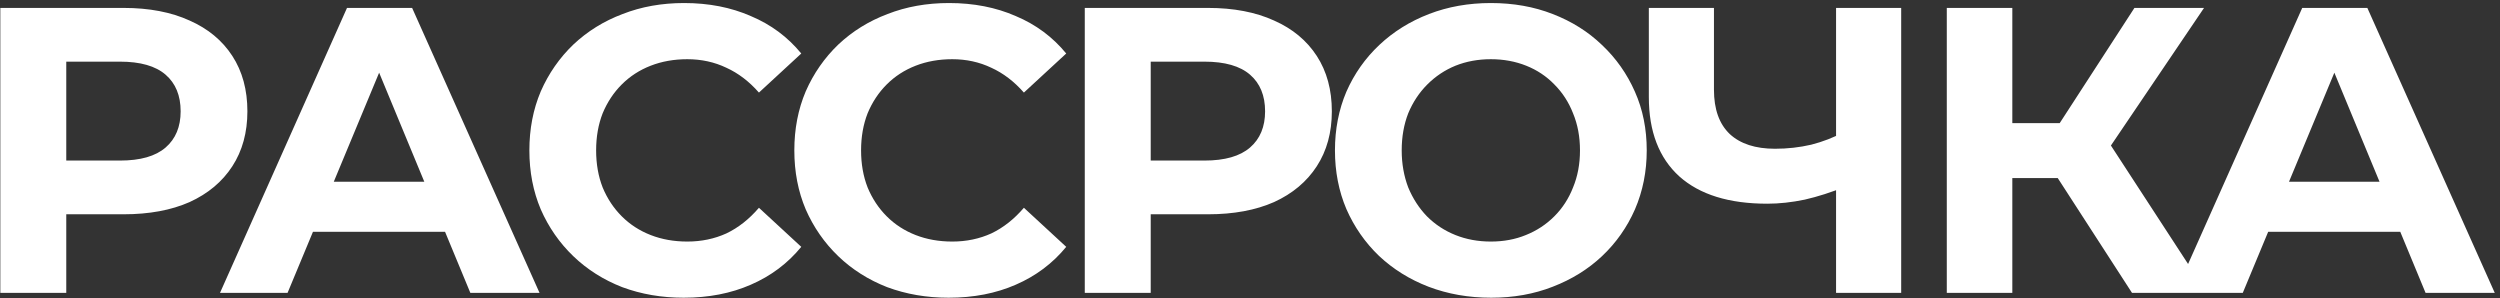 <?xml version="1.0" encoding="UTF-8"?> <svg xmlns="http://www.w3.org/2000/svg" width="461" height="55" viewBox="0 0 461 55" fill="none"><rect x="0" y="0" width="461" height="55" fill="#333333" stroke="none"/><path d="M0.061 54V1.461H22.803C27.507 1.461 31.56 2.236 34.962 3.787C38.365 5.289 40.992 7.465 42.843 10.317C44.695 13.169 45.62 16.572 45.62 20.525C45.62 24.428 44.695 27.805 42.843 30.657C40.992 33.51 38.365 35.711 34.962 37.263C31.56 38.764 27.507 39.514 22.803 39.514H6.816L12.22 34.035V54H0.061ZM12.22 35.386L6.816 29.607H22.128C25.881 29.607 28.683 28.806 30.534 27.205C32.385 25.604 33.311 23.377 33.311 20.525C33.311 17.623 32.385 15.371 30.534 13.77C28.683 12.169 25.881 11.368 22.128 11.368H6.816L12.22 5.589V35.386ZM40.57 54L63.987 1.461H75.996L99.489 54H86.729L67.515 7.615H72.319L53.029 54H40.57ZM52.279 42.742L55.506 33.51H82.526L85.829 42.742H52.279ZM126.064 54.901C122.01 54.901 118.233 54.25 114.73 52.949C111.277 51.598 108.275 49.697 105.723 47.245C103.171 44.793 101.17 41.916 99.719 38.614C98.318 35.311 97.617 31.683 97.617 27.73C97.617 23.777 98.318 20.15 99.719 16.847C101.17 13.545 103.171 10.668 105.723 8.216C108.325 5.764 111.353 3.887 114.805 2.587C118.258 1.236 122.036 0.56 126.139 0.56C130.692 0.56 134.795 1.361 138.448 2.962C142.151 4.513 145.253 6.815 147.755 9.867L139.949 17.072C138.148 15.021 136.146 13.495 133.944 12.494C131.743 11.443 129.341 10.918 126.739 10.918C124.287 10.918 122.036 11.318 119.984 12.119C117.932 12.919 116.156 14.07 114.655 15.571C113.154 17.072 111.978 18.849 111.127 20.9C110.327 22.952 109.926 25.229 109.926 27.73C109.926 30.232 110.327 32.509 111.127 34.56C111.978 36.612 113.154 38.388 114.655 39.889C116.156 41.391 117.932 42.541 119.984 43.342C122.036 44.143 124.287 44.543 126.739 44.543C129.341 44.543 131.743 44.042 133.944 43.042C136.146 41.991 138.148 40.415 139.949 38.313L147.755 45.519C145.253 48.571 142.151 50.898 138.448 52.499C134.795 54.1 130.667 54.901 126.064 54.901ZM174.92 54.901C170.867 54.901 167.09 54.25 163.587 52.949C160.134 51.598 157.132 49.697 154.58 47.245C152.028 44.793 150.027 41.916 148.576 38.614C147.175 35.311 146.474 31.683 146.474 27.73C146.474 23.777 147.175 20.15 148.576 16.847C150.027 13.545 152.028 10.668 154.58 8.216C157.182 5.764 160.209 3.887 163.662 2.587C167.115 1.236 170.892 0.56 174.995 0.56C179.549 0.56 183.652 1.361 187.305 2.962C191.007 4.513 194.11 6.815 196.612 9.867L188.806 17.072C187.004 15.021 185.003 13.495 182.801 12.494C180.6 11.443 178.198 10.918 175.596 10.918C173.144 10.918 170.892 11.318 168.841 12.119C166.789 12.919 165.013 14.07 163.512 15.571C162.011 17.072 160.835 18.849 159.984 20.9C159.184 22.952 158.783 25.229 158.783 27.73C158.783 30.232 159.184 32.509 159.984 34.56C160.835 36.612 162.011 38.388 163.512 39.889C165.013 41.391 166.789 42.541 168.841 43.342C170.892 44.143 173.144 44.543 175.596 44.543C178.198 44.543 180.6 44.042 182.801 43.042C185.003 41.991 187.004 40.415 188.806 38.313L196.612 45.519C194.11 48.571 191.007 50.898 187.305 52.499C183.652 54.1 179.524 54.901 174.92 54.901ZM200.033 54V1.461H222.775C227.479 1.461 231.532 2.236 234.934 3.787C238.337 5.289 240.964 7.465 242.815 10.317C244.667 13.169 245.592 16.572 245.592 20.525C245.592 24.428 244.667 27.805 242.815 30.657C240.964 33.51 238.337 35.711 234.934 37.263C231.532 38.764 227.479 39.514 222.775 39.514H206.788L212.192 34.035V54H200.033ZM212.192 35.386L206.788 29.607H222.1C225.852 29.607 228.655 28.806 230.506 27.205C232.357 25.604 233.283 23.377 233.283 20.525C233.283 17.623 232.357 15.371 230.506 13.77C228.655 12.169 225.852 11.368 222.1 11.368H206.788L212.192 5.589V35.386ZM274.987 54.901C270.834 54.901 266.981 54.225 263.428 52.874C259.925 51.523 256.873 49.622 254.271 47.17C251.719 44.718 249.718 41.841 248.267 38.538C246.866 35.236 246.165 31.633 246.165 27.73C246.165 23.827 246.866 20.225 248.267 16.922C249.718 13.62 251.744 10.743 254.346 8.291C256.948 5.839 260 3.938 263.503 2.587C267.006 1.236 270.809 0.56 274.912 0.56C279.065 0.56 282.868 1.236 286.32 2.587C289.823 3.938 292.85 5.839 295.402 8.291C298.004 10.743 300.03 13.62 301.482 16.922C302.933 20.175 303.658 23.777 303.658 27.73C303.658 31.633 302.933 35.261 301.482 38.614C300.03 41.916 298.004 44.793 295.402 47.245C292.85 49.647 289.823 51.523 286.32 52.874C282.868 54.225 279.09 54.901 274.987 54.901ZM274.912 44.543C277.263 44.543 279.415 44.143 281.366 43.342C283.368 42.541 285.119 41.391 286.62 39.889C288.122 38.388 289.272 36.612 290.073 34.56C290.924 32.509 291.349 30.232 291.349 27.73C291.349 25.229 290.924 22.952 290.073 20.9C289.272 18.849 288.122 17.072 286.62 15.571C285.169 14.07 283.443 12.919 281.442 12.119C279.44 11.318 277.263 10.918 274.912 10.918C272.56 10.918 270.383 11.318 268.382 12.119C266.43 12.919 264.704 14.07 263.203 15.571C261.702 17.072 260.526 18.849 259.675 20.9C258.875 22.952 258.474 25.229 258.474 27.73C258.474 30.182 258.875 32.459 259.675 34.56C260.526 36.612 261.677 38.388 263.128 39.889C264.629 41.391 266.38 42.541 268.382 43.342C270.383 44.143 272.56 44.543 274.912 44.543ZM340.297 34.41C337.695 35.461 335.193 36.262 332.791 36.812C330.389 37.312 328.088 37.563 325.886 37.563C318.831 37.563 313.427 35.886 309.674 32.534C305.921 29.131 304.045 24.253 304.045 17.898V1.461H316.054V16.547C316.054 20.15 317.029 22.877 318.981 24.728C320.932 26.529 323.709 27.43 327.312 27.43C329.614 27.43 331.84 27.18 333.992 26.68C336.144 26.129 338.145 25.354 339.996 24.353L340.297 34.41ZM338.57 54V1.461H350.579V54H338.57ZM393.138 54L376.776 28.706L386.608 22.777L406.948 54H393.138ZM358.988 54V1.461H371.072V54H358.988ZM367.544 32.834V22.702H385.858V32.834H367.544ZM387.734 29.081L376.551 27.73L393.588 1.461H406.423L387.734 29.081ZM401.112 54L424.53 1.461H436.539L460.031 54H447.272L428.057 7.615H432.861L413.571 54H401.112ZM412.821 42.742L416.048 33.51H443.069L446.371 42.742H412.821Z" fill="white"></path></svg> 